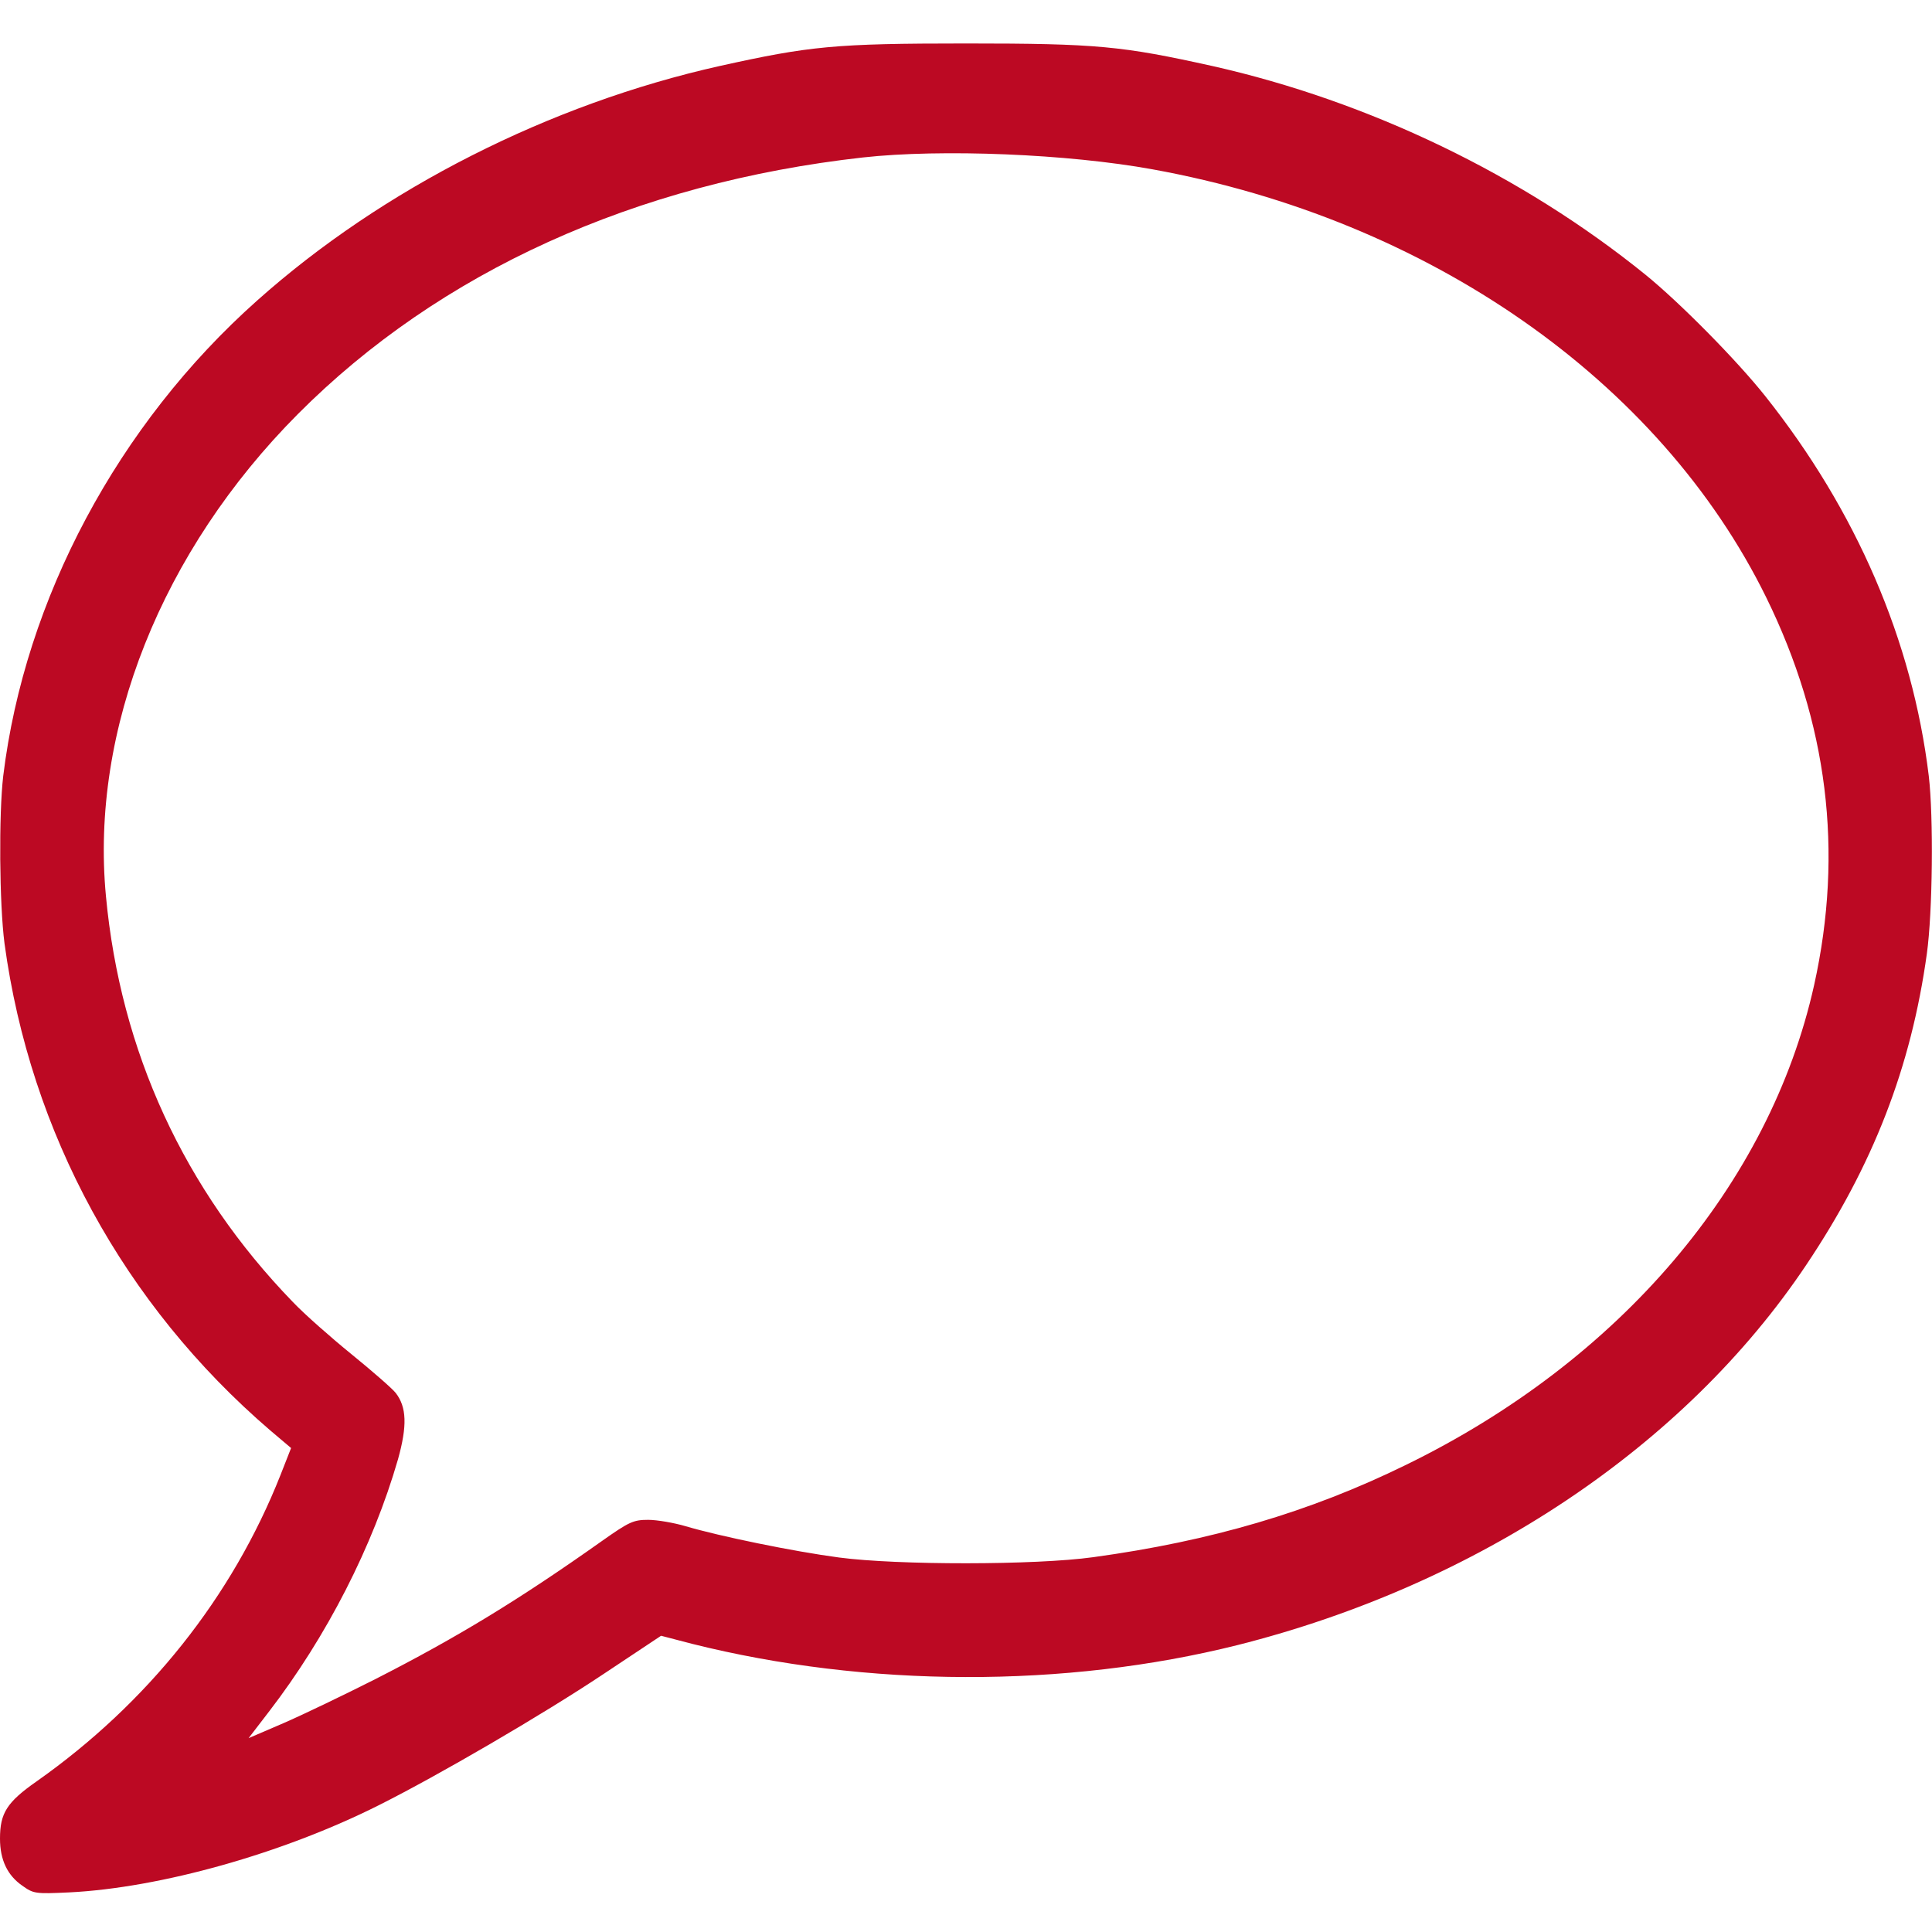 <!DOCTYPE svg PUBLIC "-//W3C//DTD SVG 20010904//EN" "http://www.w3.org/TR/2001/REC-SVG-20010904/DTD/svg10.dtd">
<svg version="1.0" xmlns="http://www.w3.org/2000/svg" width="600px" height="600px" viewBox="0 0 6000 6000" preserveAspectRatio="xMidYMid meet">
<g id="layer101" fill="#bc0923" stroke="none">
 <path d="M69 5856 c-46 -32 -69 -80 -69 -146 0 -79 21 -113 114 -178 345 -243 607 -572 757 -951 l33 -84 -65 -55 c-454 -390 -745 -923 -825 -1512 -16 -123 -18 -400 -4 -520 67 -549 356 -1092 789 -1477 389 -347 908 -610 1436 -728 280 -62 357 -70 765 -70 408 0 485 8 765 70 485 109 962 338 1345 648 106 86 283 265 372 377 283 356 457 759 508 1180 15 128 12 422 -6 552 -49 353 -167 657 -375 967 -377 563 -1020 992 -1766 1180 -535 134 -1151 132 -1694 -4 l-96 -25 -179 119 c-189 126 -515 316 -699 408 -297 149 -677 256 -960 270 -106 5 -111 4 -146 -21z m1096 -641 c255 -130 447 -247 704 -429 85 -60 98 -66 144 -66 27 0 80 9 117 20 105 31 333 78 476 97 182 24 609 24 789 -1 365 -50 672 -140 970 -286 665 -324 1131 -871 1269 -1491 92 -415 42 -815 -149 -1204 -331 -673 -1047 -1173 -1905 -1329 -263 -48 -656 -64 -900 -37 -706 79 -1315 355 -1755 797 -423 425 -645 981 -596 1497 45 482 243 912 580 1260 36 38 119 111 183 163 64 52 126 106 137 120 34 44 36 102 7 206 -78 270 -221 550 -401 784 l-63 82 107 -46 c58 -25 187 -87 286 -137z"/>
 </g>

</svg>